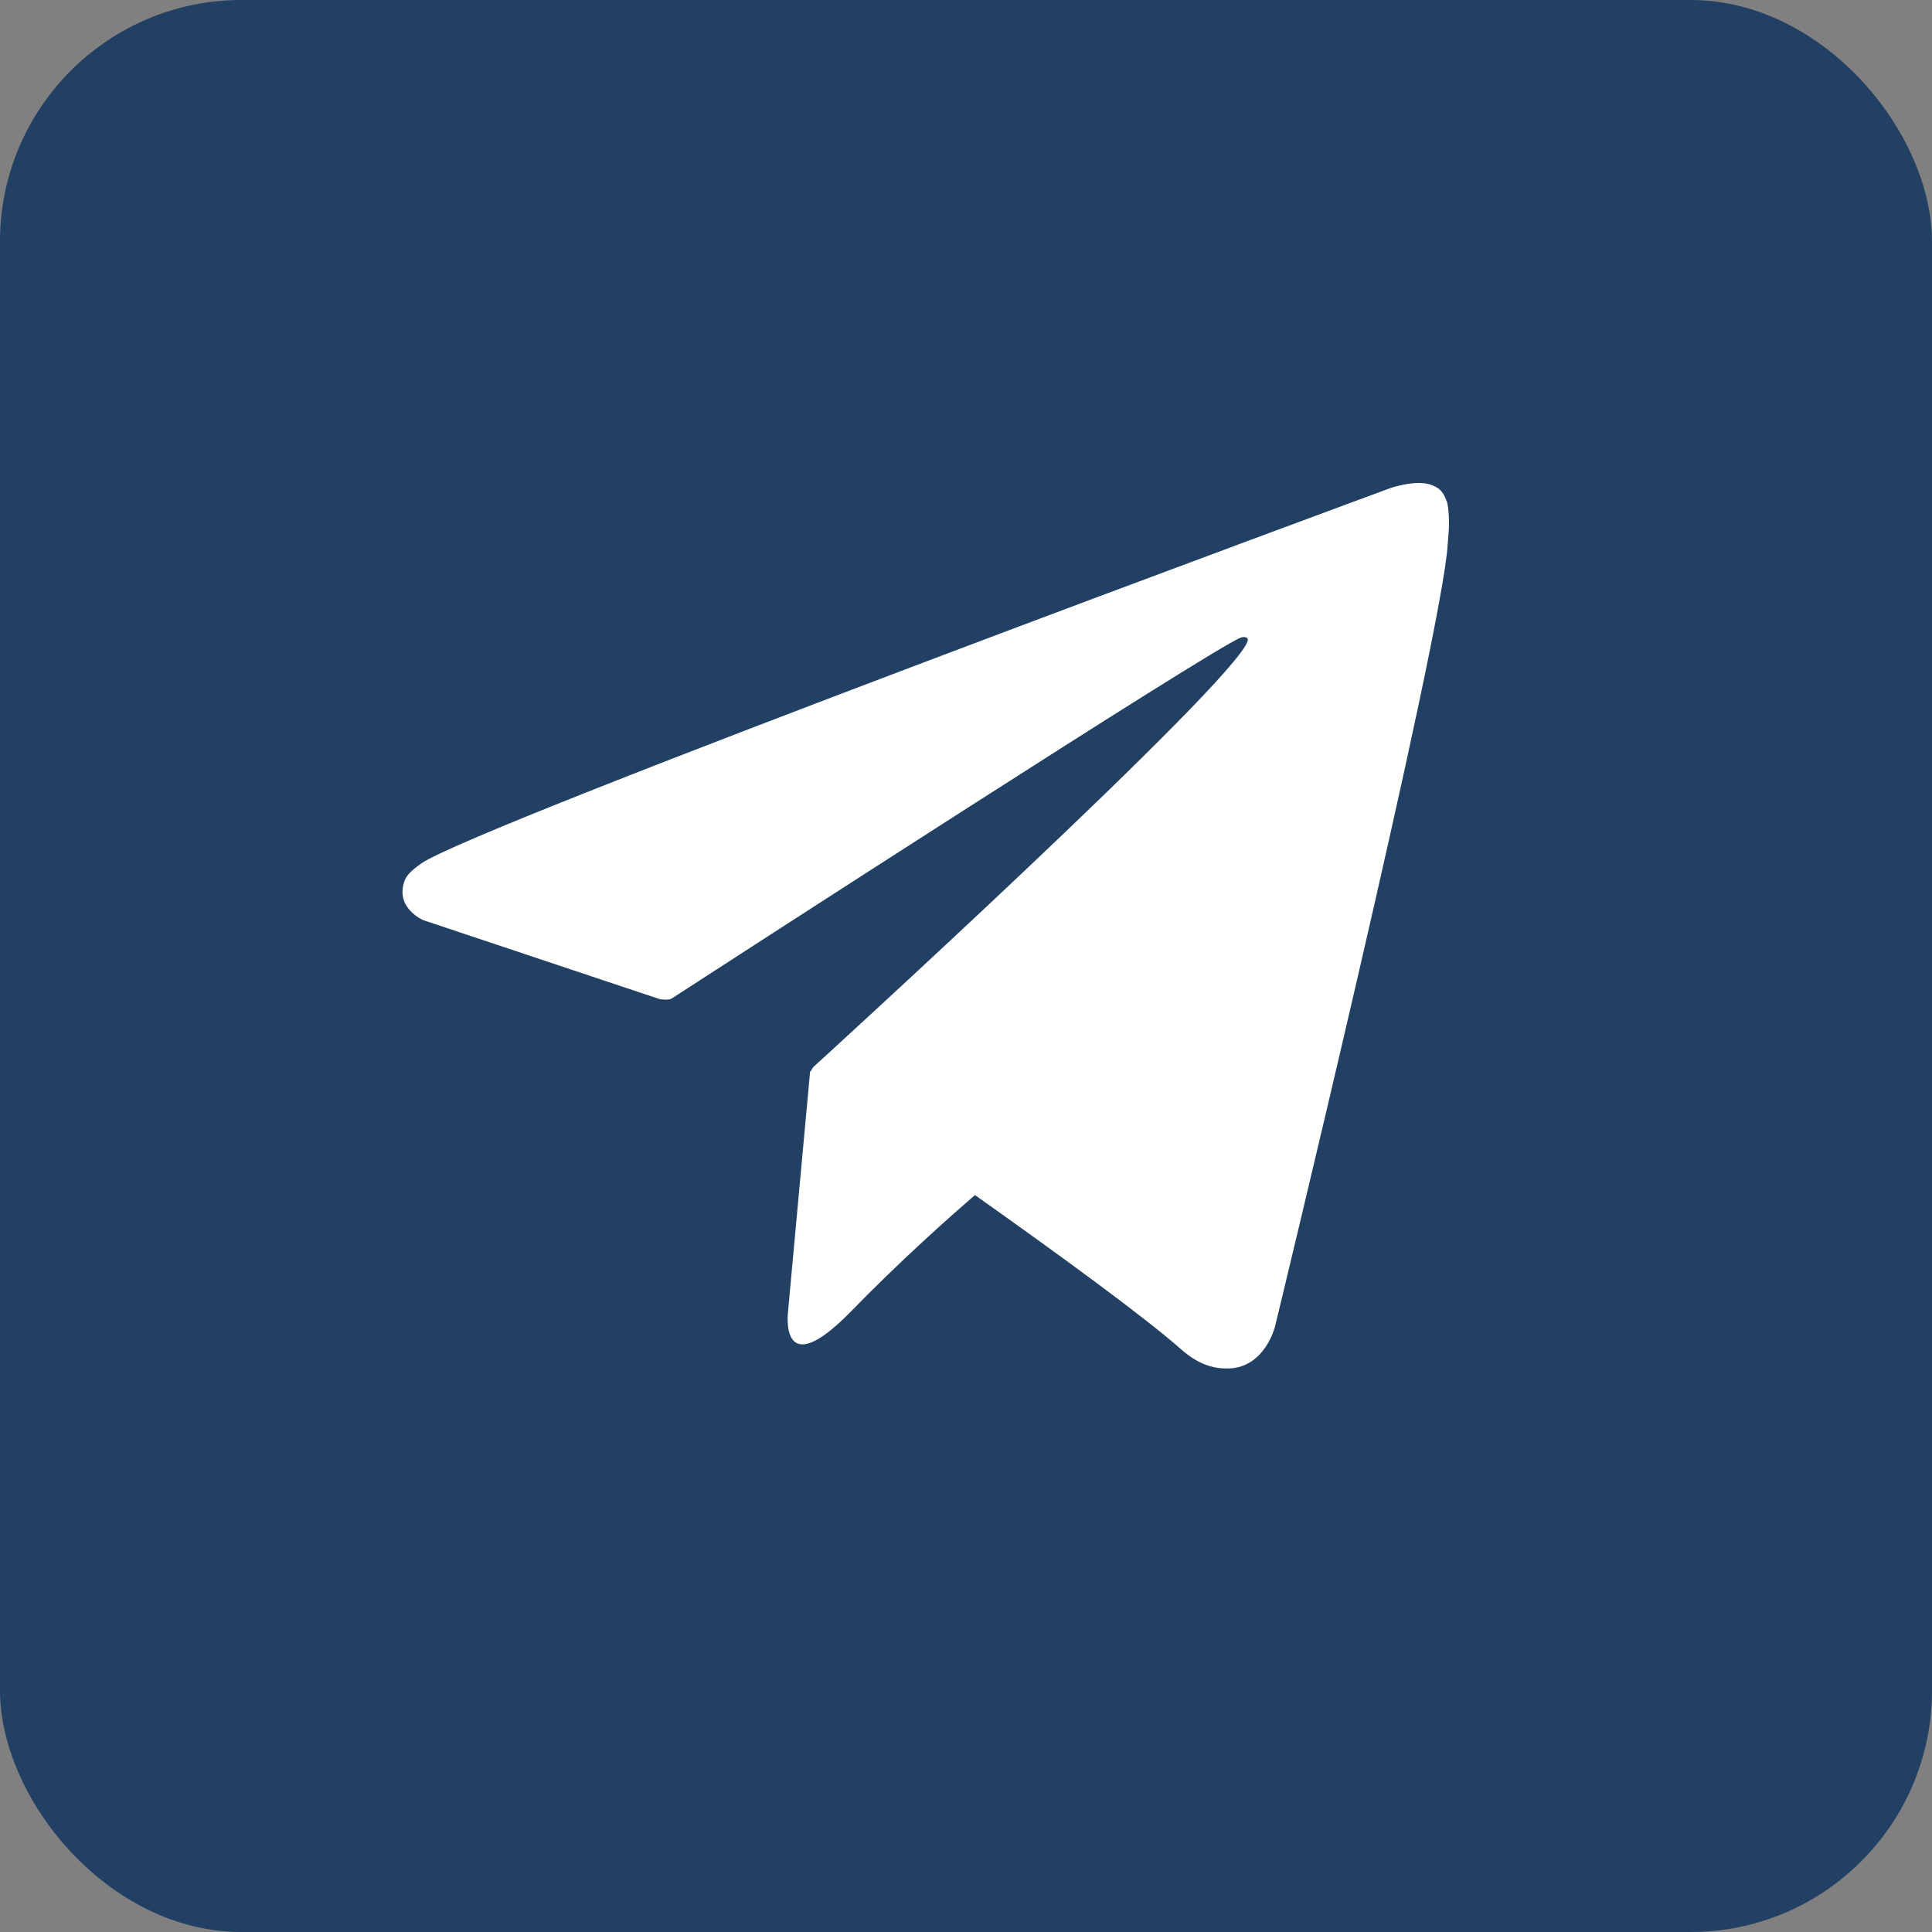 <svg width="40" height="40" viewBox="0 0 40 40" fill="none" xmlns="http://www.w3.org/2000/svg">
<rect x="0" y="0" width="40" height="40" fill="#808080" stroke="none"/>
<rect width="40" height="40" rx="5" fill="#214063"/>
<path d="M29.958 10.394C29.88 10.163 29.786 10.098 29.642 10.042C29.326 9.919 28.79 10.104 28.79 10.104C28.79 10.104 9.803 17.104 8.719 17.879C8.484 18.046 8.406 18.141 8.37 18.255C8.183 18.808 8.767 19.052 8.767 19.052L13.661 20.687C13.661 20.687 13.845 20.715 13.908 20.672C15.021 19.95 25.109 13.419 25.69 13.2C25.784 13.172 25.85 13.203 25.832 13.268C25.6 14.107 16.839 22.092 16.839 22.092C16.839 22.092 16.806 22.135 16.785 22.184L16.773 22.178L16.315 27.157C16.315 27.157 16.123 28.681 17.613 27.157C18.663 26.079 19.677 25.181 20.186 24.743C21.868 25.934 23.68 27.252 24.459 27.941C24.851 28.286 25.182 28.342 25.449 28.332C26.19 28.305 26.397 27.468 26.397 27.468C26.397 27.468 29.858 13.188 29.973 11.274C29.985 11.086 30 10.968 30 10.839C30 10.66 29.985 10.481 29.958 10.394Z" fill="white"/>
</svg>
